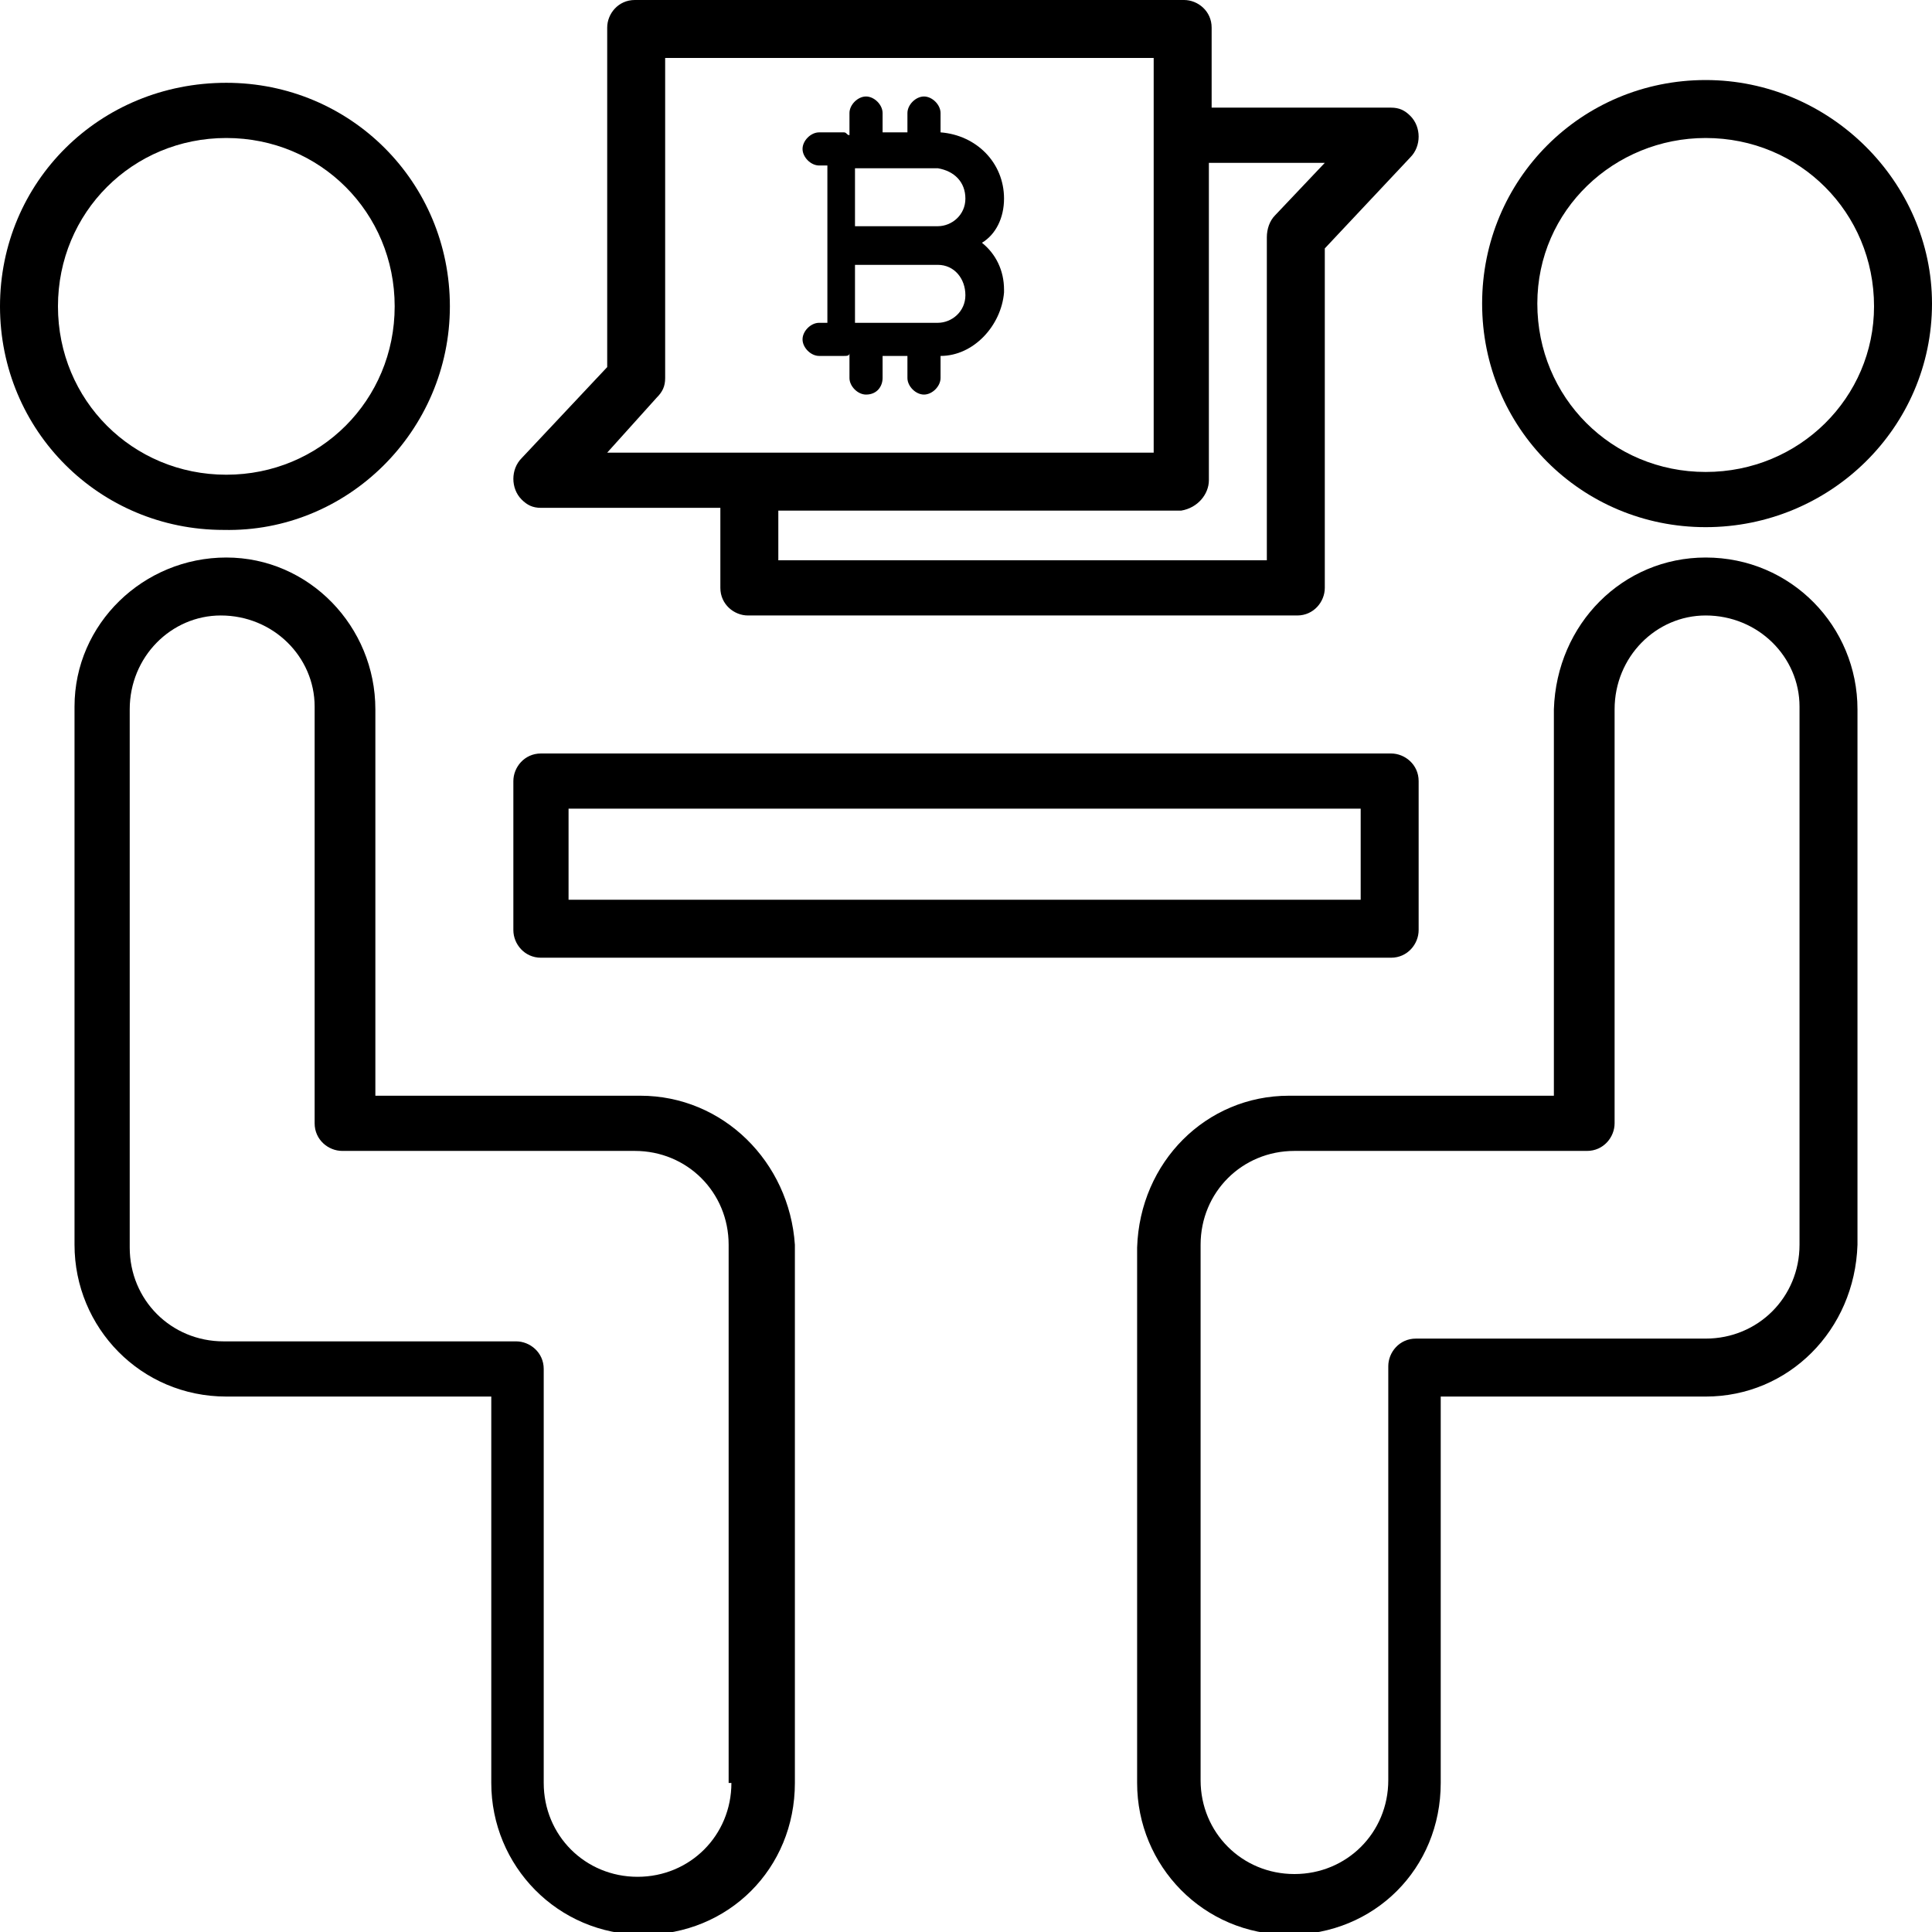 <?xml version="1.0" encoding="utf-8"?>
<!-- Generator: Adobe Illustrator 26.5.0, SVG Export Plug-In . SVG Version: 6.00 Build 0)  -->
<svg version="1.1" id="Layer_1" xmlns="http://www.w3.org/2000/svg" xmlns:xlink="http://www.w3.org/1999/xlink" x="0px" y="0px"
	 width="70px" height="70px" viewBox="0 0 70 70" style="enable-background:new 0 0 70 70;" xml:space="preserve">
<path d="M16.3,11.1c0-4.5-3.6-8.1-8.1-8.1C3.6,3,0,6.6,0,11.1s3.6,8.1,8.1,8.1l0,0C12.6,19.3,16.3,15.6,16.3,11.1z M2.1,11.1
	C2.1,7.7,4.8,5,8.2,5s6.1,2.7,6.1,6.1s-2.7,6.1-6.1,6.1S2.1,14.5,2.1,11.1z"/>
<path d="M23.2,39.7h-9.6v-14c0-3-2.4-5.5-5.4-5.5s-5.5,2.4-5.5,5.4v0.1v19.4c0,3,2.4,5.5,5.5,5.5h9.6v14c0,3,2.4,5.5,5.5,5.5
	s5.5-2.4,5.5-5.5l0,0V45.1C28.6,42.1,26.2,39.7,23.2,39.7L23.2,39.7z M26.5,64.6c0,1.9-1.5,3.4-3.4,3.4s-3.4-1.5-3.4-3.4v-15
	c0-0.6-0.5-1-1-1H8.1c-1.9,0-3.4-1.5-3.4-3.4V25.7c0-1.9,1.5-3.4,3.3-3.4c1.9,0,3.4,1.5,3.4,3.3v0.1v15c0,0.6,0.5,1,1,1H23
	c1.9,0,3.4,1.5,3.4,3.4v19.5H26.5z"/>
<path d="M61.8,2.9c-4.5,0-8.1,3.6-8.1,8.1s3.6,8.1,8.1,8.1S70,15.5,70,11l0,0C70,6.6,66.3,2.9,61.8,2.9z M61.8,17.1
	c-3.4,0-6.1-2.7-6.1-6.1s2.8-6,6.1-6c3.4,0,6.1,2.7,6.1,6.1l0,0C67.9,14.4,65.2,17.1,61.8,17.1z"/>
<path d="M61.8,20.2c-3,0-5.4,2.4-5.5,5.5v14h-9.6c-3,0-5.4,2.4-5.5,5.5v19.4c0,3,2.4,5.5,5.5,5.5s5.5-2.4,5.5-5.5v-14h9.6
	c3,0,5.4-2.4,5.5-5.5V25.7C67.3,22.7,64.9,20.2,61.8,20.2L61.8,20.2z M65.2,45.1c0,1.9-1.5,3.4-3.4,3.4H51.3c-0.6,0-1,0.5-1,1v15
	c0,1.9-1.5,3.4-3.4,3.4s-3.4-1.5-3.4-3.4V45.1c0-1.9,1.5-3.4,3.4-3.4h10.6c0.6,0,1-0.5,1-1v-15c0-1.9,1.5-3.4,3.3-3.4
	c1.9,0,3.4,1.5,3.4,3.3v0.1V45.1z"/>
<path d="M19.6,34.7h30.8c0.6,0,1-0.5,1-1v-5.4c0-0.6-0.5-1-1-1H19.6c-0.6,0-1,0.5-1,1v5.4C18.6,34.2,19,34.7,19.6,34.7L19.6,34.7z
	 M20.6,29.3h28.7v3.3H20.6V29.3z"/>
<path d="M19.6,18.4h6.5v2.9c0,0.6,0.5,1,1,1H47c0.6,0,1-0.5,1-1V9l3.1-3.3c0.4-0.4,0.4-1.1,0-1.5c-0.2-0.2-0.4-0.3-0.7-0.3h-6.5V1
	c0-0.6-0.5-1-1-1H23c-0.6,0-1,0.5-1,1v12.3l-3.1,3.3c-0.4,0.4-0.4,1.1,0,1.5C19.1,18.3,19.3,18.4,19.6,18.4L19.6,18.4z M43.8,17.4
	V5.9H48l-1.8,1.9C46,8,45.9,8.3,45.9,8.6v11.7H28.2v-1.8h14.6C43.4,18.4,43.8,17.9,43.8,17.4L43.8,17.4L43.8,17.4z M23.8,14.4
	c0.2-0.2,0.3-0.4,0.3-0.7V2.1h17.7v14.3H22L23.8,14.4z"/>
<g id="g370" transform="translate(295.089,256)">
	<g id="path372">
		<path d="M-250.2-276.7C-250.2-276.7-250.2-276.7-250.2-276.7c0.1,0,0.2,0,0.3,0.1v-0.1H-250.2z"/>
	</g>
</g>
<g id="g374" transform="translate(295.089,216.604)">
	<g id="path376">
		<path d="M-250.3-224.5h0.4v-0.1C-250-224.5-250.2-224.5-250.3-224.5z"/>
	</g>
</g>
<g id="g378" transform="translate(243.878,295.396)">
	<g id="path380">
		<path d="M-207.5-288.2c0-1.3-1-2.3-2.3-2.4v-0.7c0-0.3-0.3-0.6-0.6-0.6s-0.6,0.3-0.6,0.6v0.7h-0.9v-0.7c0-0.3-0.3-0.6-0.6-0.6
			s-0.6,0.3-0.6,0.6v0.8c-0.1,0-0.1-0.1-0.2-0.1c0,0,0,0,0,0h-0.9c-0.3,0-0.6,0.3-0.6,0.6c0,0.3,0.3,0.6,0.6,0.6h0.3v5.7h-0.3
			c-0.3,0-0.6,0.3-0.6,0.6c0,0.3,0.3,0.6,0.6,0.6h0.9c0,0,0,0,0,0c0.1,0,0.2,0,0.2-0.1v0.9c0,0.3,0.3,0.6,0.6,0.6
			c0.4,0,0.6-0.3,0.6-0.6v-0.8h0.9v0.8c0,0.3,0.3,0.6,0.6,0.6s0.6-0.3,0.6-0.6v-0.8c1.2,0,2.2-1.1,2.3-2.3v-0.1
			c0-0.7-0.3-1.3-0.8-1.7C-207.8-286.9-207.5-287.5-207.5-288.2L-207.5-288.2z M-208.9-284.7c0,0.6-0.5,1-1,1h-3v-2.1h3
			C-209.3-285.8-208.9-285.3-208.9-284.7L-208.9-284.7z M-208.9-288.2c0,0.6-0.5,1-1,1h-3v-2.1h3
			C-209.3-289.2-208.9-288.8-208.9-288.2L-208.9-288.2z"/>
	</g>
</g>
</svg>
